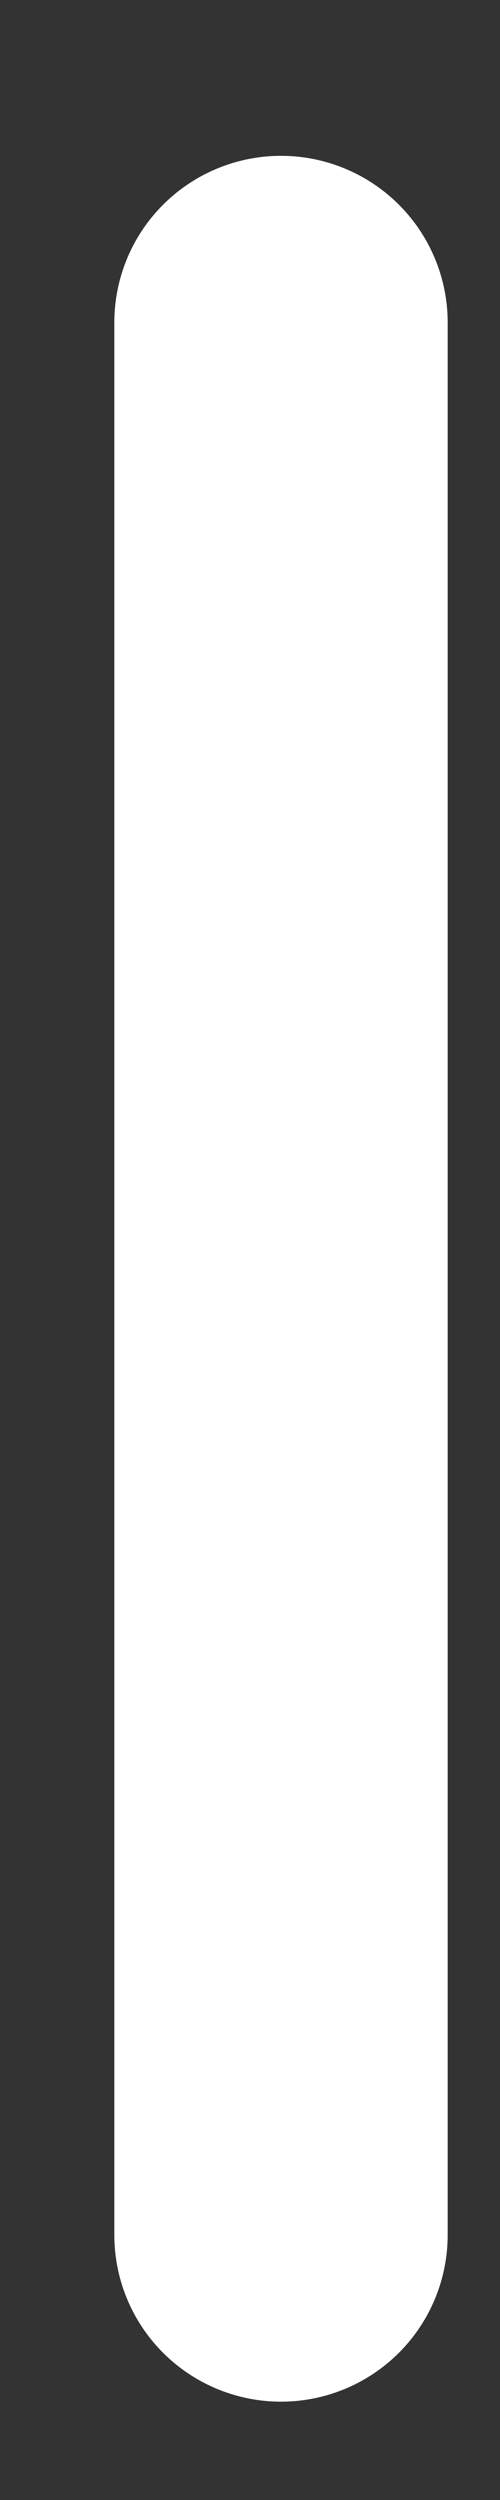 <svg width="3" height="15" viewBox="0 0 3 15" fill="none" xmlns="http://www.w3.org/2000/svg">
<rect x="0" y="0" width="3" height="15" fill="#333333" stroke="none"/>
<path d="M1.686 1.935V13.41" stroke="white" stroke-width="2" stroke-linecap="round"/>
</svg>
